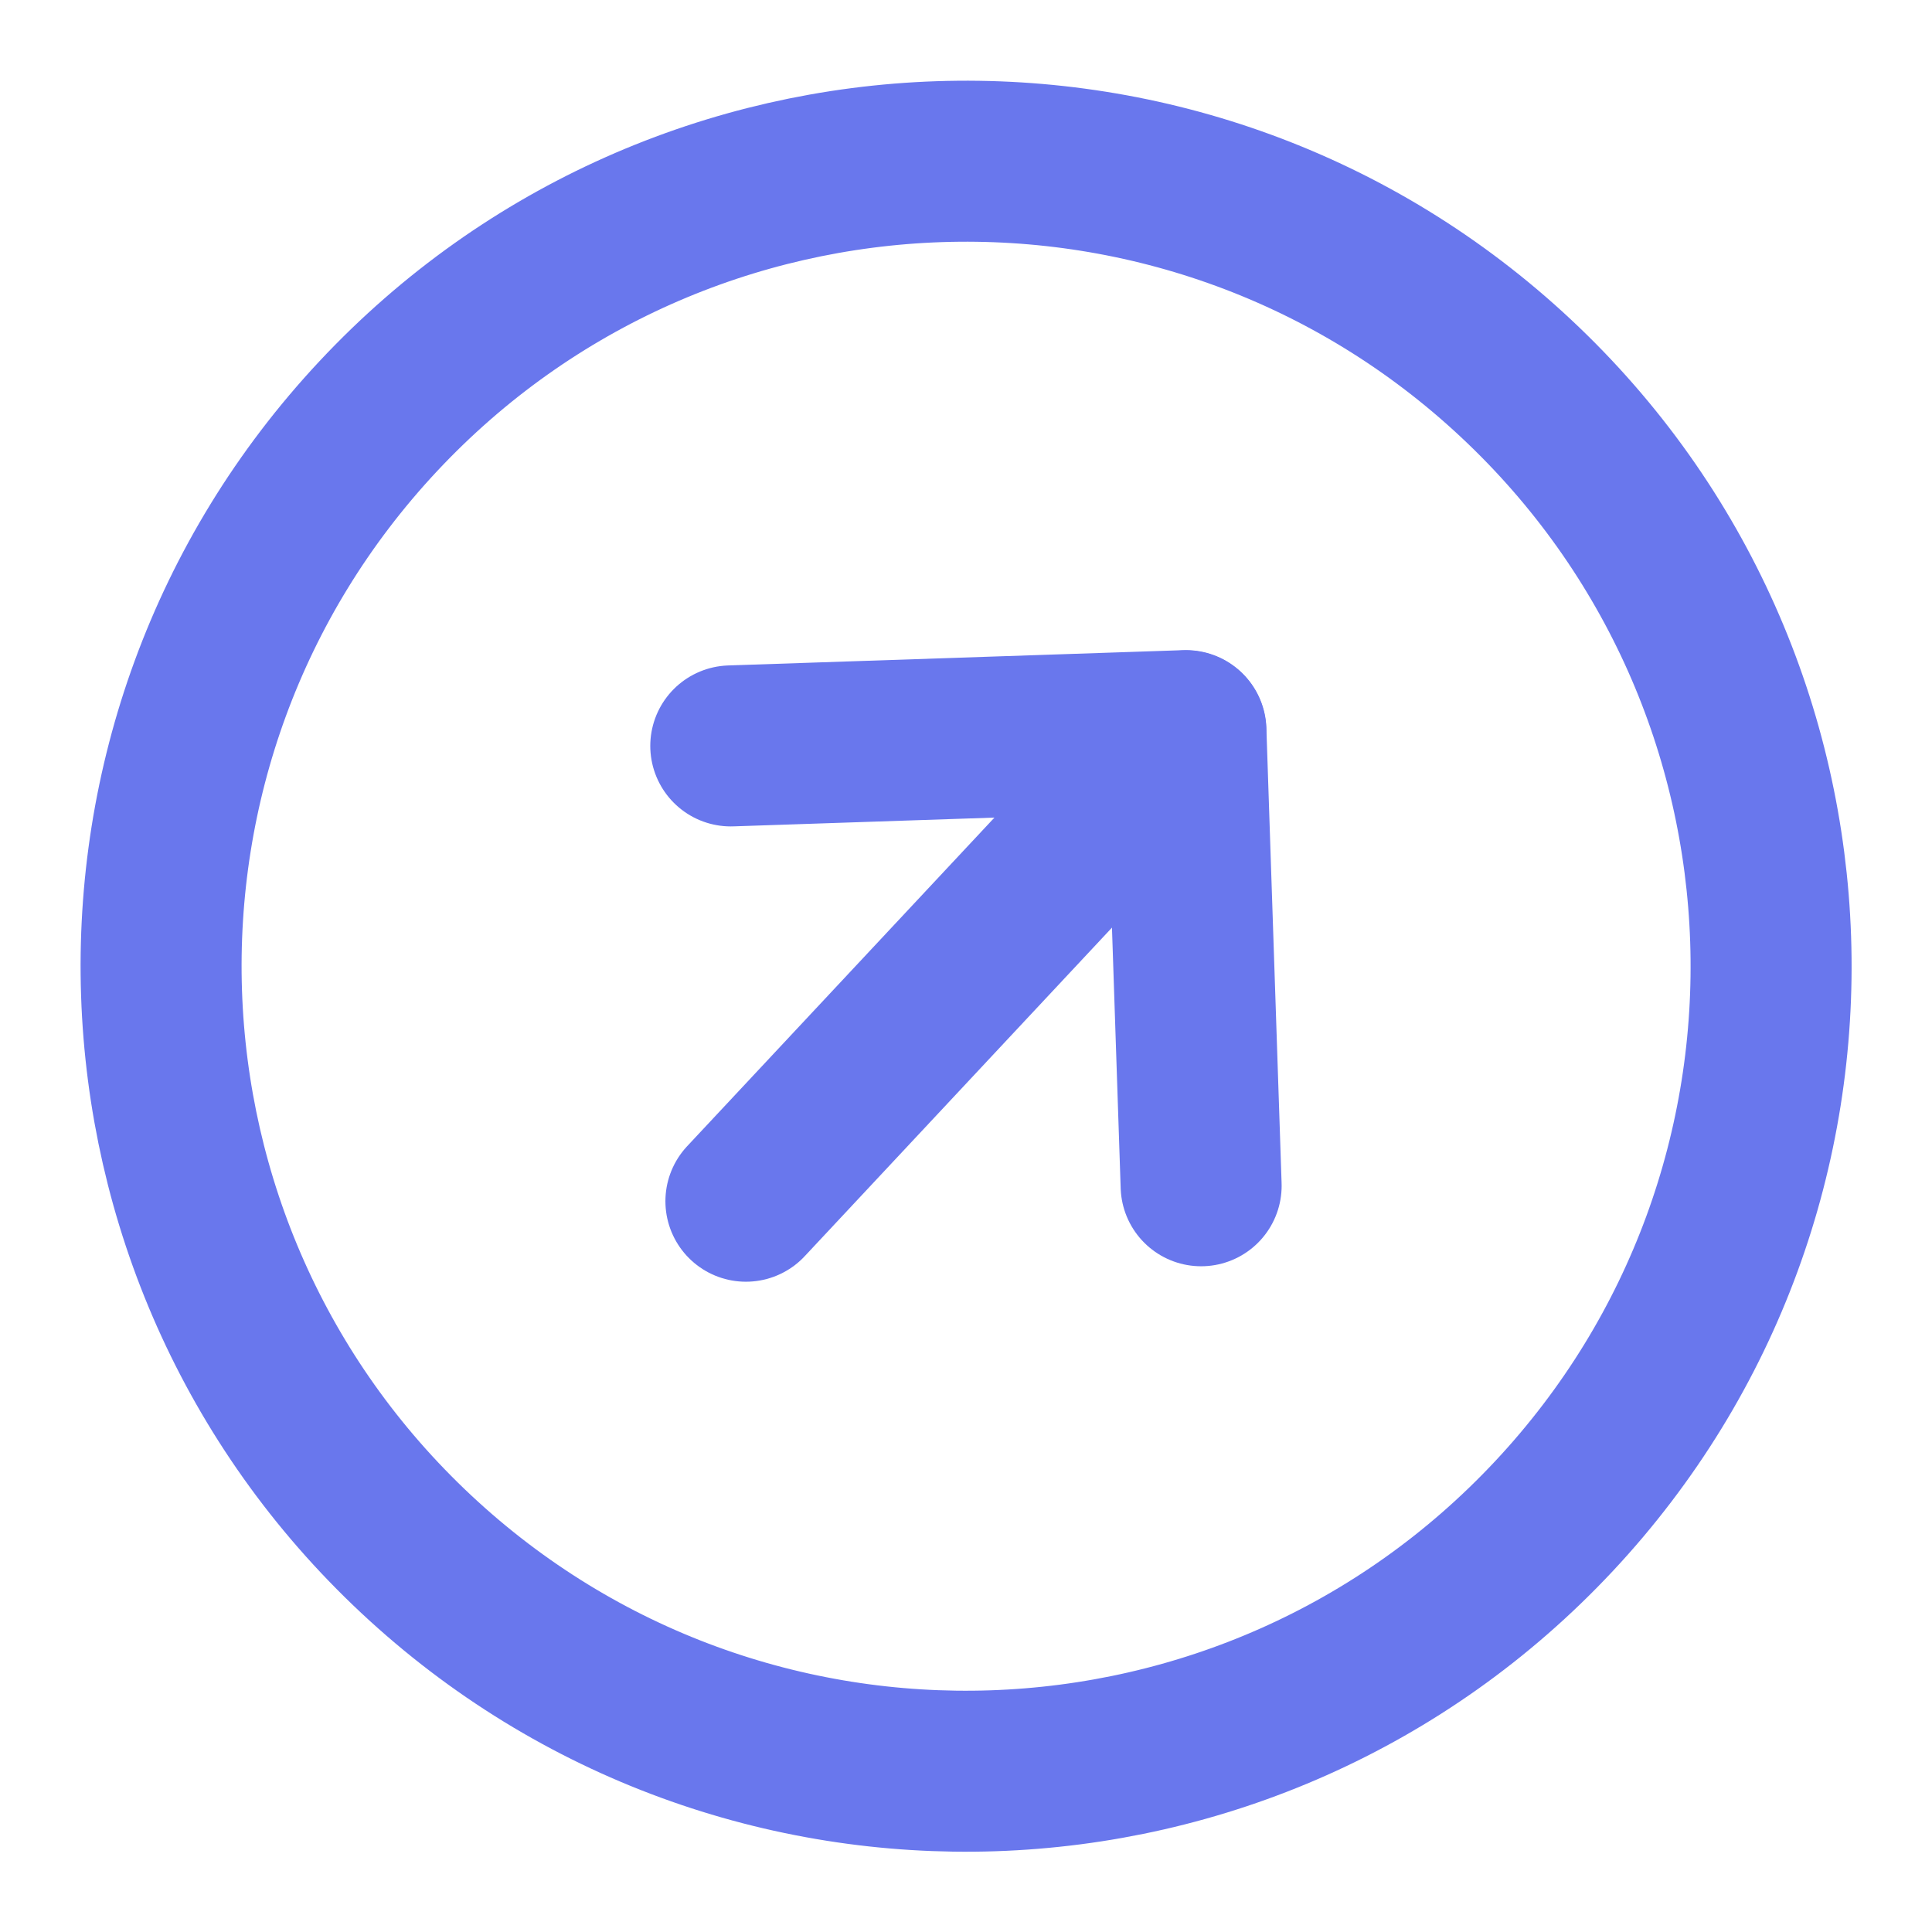 <svg preserveAspectRatio="none" width="100%" height="100%" overflow="visible" style="display: block;" viewBox="0 0 24 24" fill="none" xmlns="http://www.w3.org/2000/svg">
<g id="Frame" clip-path="url(#clip0_4993_48)">
<path id="Vector" d="M19.305 18.833C23.078 14.799 22.865 8.471 18.831 4.699C14.798 0.926 8.469 1.139 4.697 5.172C0.925 9.206 1.137 15.534 5.171 19.307C9.205 23.079 15.533 22.867 19.305 18.833Z" stroke="#6977ED" stroke-width="2" stroke-linecap="round" stroke-linejoin="round"/>
<path id="Vector_2" d="M14.921 14.73L14.732 9.076L9.078 9.266" stroke="#6977ED" stroke-width="2" stroke-linecap="round" stroke-linejoin="round"/>
<path id="Vector_3" d="M9.266 14.922L14.73 9.079" stroke="#6977ED" stroke-width="2" stroke-linecap="round" stroke-linejoin="round"/>
</g>
<defs>
<clipPath id="clip0_4993_48">
<rect width="24" height="24" fill="white"/>
</clipPath>
</defs>
</svg>

